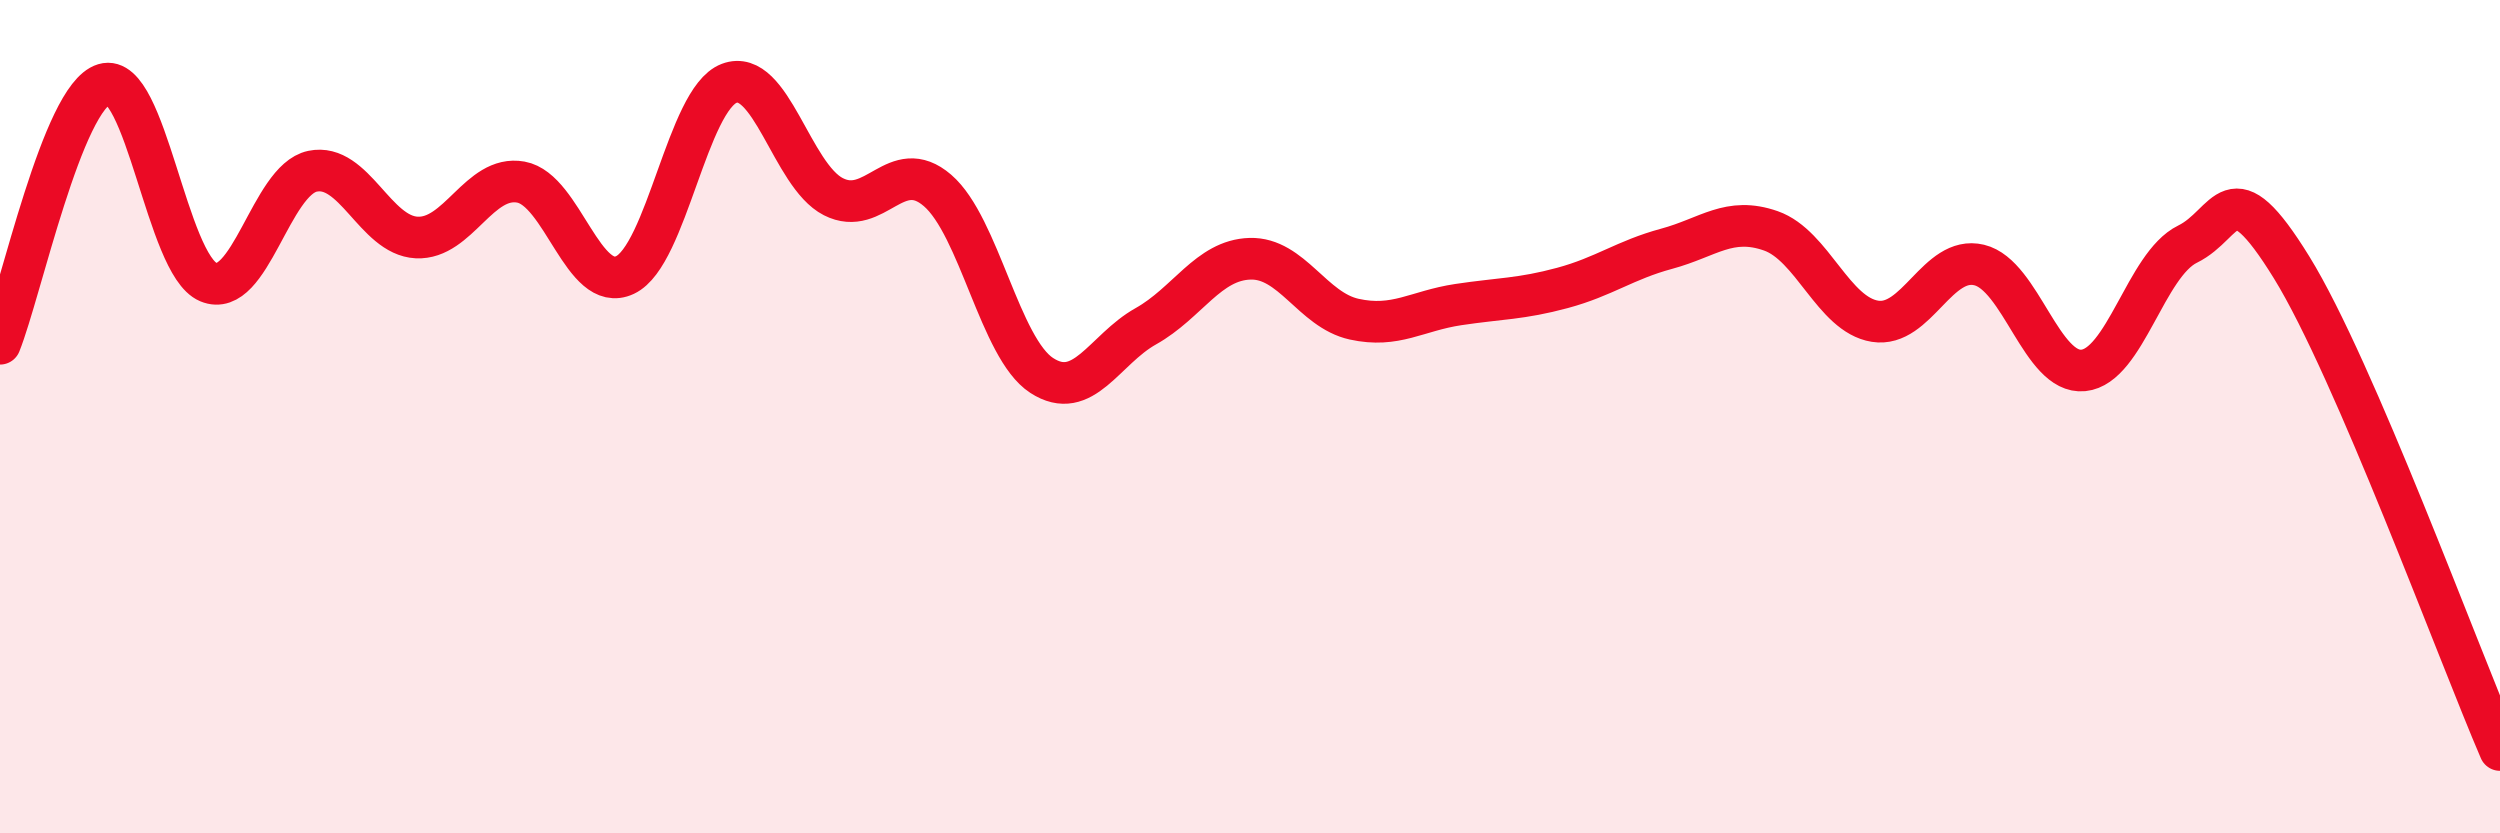 
    <svg width="60" height="20" viewBox="0 0 60 20" xmlns="http://www.w3.org/2000/svg">
      <path
        d="M 0,8.25 C 0.5,7 1.5,2.32 2.5,2.02 C 3.5,1.72 4,6.35 5,6.77 C 6,7.19 6.5,4.32 7.5,4.11 C 8.5,3.9 9,5.65 10,5.7 C 11,5.75 11.5,4.19 12.5,4.37 C 13.5,4.55 14,7.07 15,6.6 C 16,6.13 16.5,2.38 17.5,2 C 18.5,1.62 19,4.21 20,4.72 C 21,5.23 21.5,3.71 22.5,4.57 C 23.5,5.43 24,8.36 25,9.01 C 26,9.66 26.5,8.39 27.5,7.83 C 28.5,7.27 29,6.24 30,6.21 C 31,6.18 31.5,7.44 32.5,7.66 C 33.5,7.88 34,7.46 35,7.31 C 36,7.16 36.5,7.18 37.5,6.91 C 38.5,6.64 39,6.24 40,5.97 C 41,5.7 41.5,5.19 42.5,5.54 C 43.5,5.89 44,7.55 45,7.71 C 46,7.87 46.5,6.12 47.5,6.36 C 48.5,6.6 49,8.99 50,8.89 C 51,8.79 51.5,6.35 52.5,5.86 C 53.5,5.37 53.5,3.99 55,6.42 C 56.5,8.85 59,15.68 60,18L60 20L0 20Z"
        fill="#EB0A25"
        opacity="0.1"
        stroke-linecap="round"
        stroke-linejoin="round"
      />
      <path
        d="M 0,8.25 C 0.5,7 1.5,2.32 2.5,2.02 C 3.5,1.72 4,6.35 5,6.77 C 6,7.19 6.5,4.32 7.5,4.11 C 8.5,3.9 9,5.65 10,5.7 C 11,5.75 11.5,4.19 12.5,4.37 C 13.5,4.55 14,7.07 15,6.6 C 16,6.13 16.5,2.38 17.5,2 C 18.5,1.62 19,4.21 20,4.72 C 21,5.23 21.5,3.71 22.5,4.57 C 23.5,5.43 24,8.36 25,9.01 C 26,9.66 26.5,8.39 27.5,7.83 C 28.5,7.27 29,6.24 30,6.21 C 31,6.18 31.5,7.44 32.5,7.66 C 33.5,7.88 34,7.46 35,7.31 C 36,7.16 36.5,7.18 37.5,6.91 C 38.5,6.64 39,6.24 40,5.97 C 41,5.7 41.5,5.19 42.5,5.54 C 43.5,5.89 44,7.55 45,7.71 C 46,7.87 46.5,6.12 47.5,6.36 C 48.5,6.6 49,8.99 50,8.89 C 51,8.79 51.5,6.35 52.5,5.86 C 53.5,5.37 53.5,3.99 55,6.42 C 56.5,8.85 59,15.68 60,18"
        stroke="#EB0A25"
        stroke-width="1"
        fill="none"
        stroke-linecap="round"
        stroke-linejoin="round"
      />
    </svg>
  